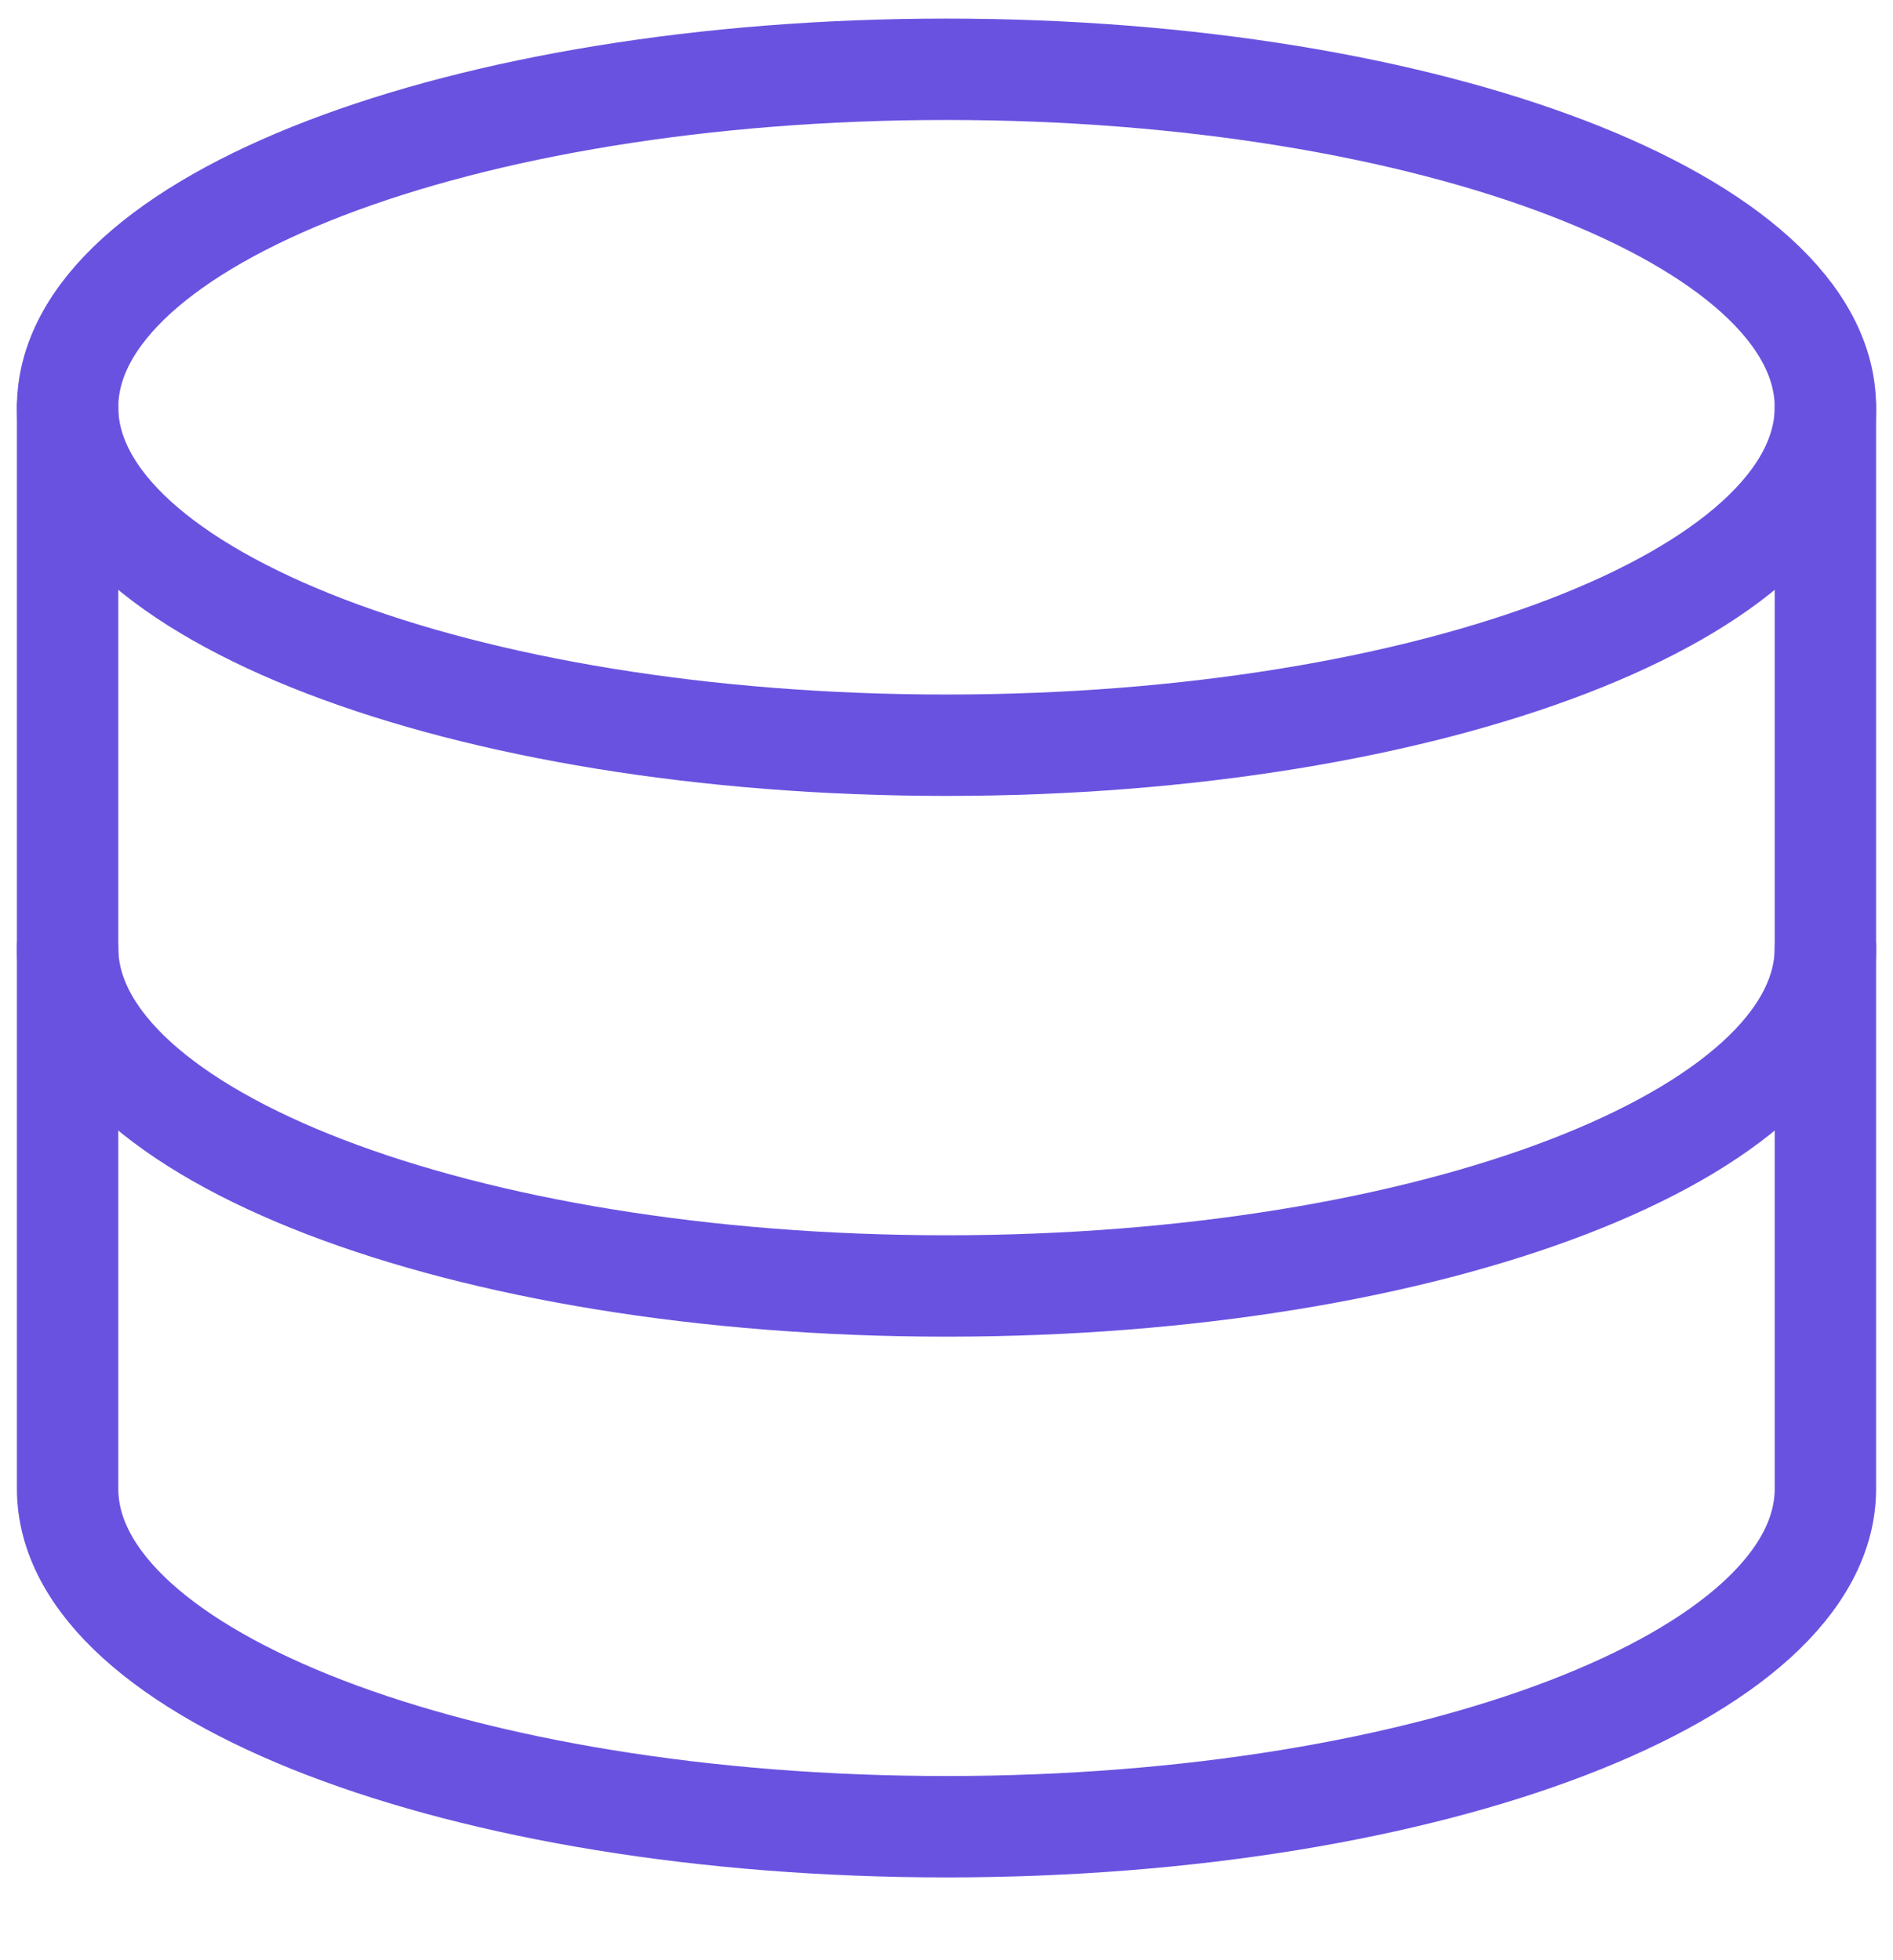 <svg width="28" height="29" viewBox="0 0 28 29" fill="none" xmlns="http://www.w3.org/2000/svg">
<g clip-path="url(#clip0_376_8168)">
<path d="M14 11.025C21.18 11.025 27 8.787 27 6.025C27 3.264 21.18 1.025 14 1.025C6.82 1.025 1 3.264 1 6.025C1 8.787 6.82 11.025 14 11.025Z" stroke="#6A52E0" stroke-width="1.5" stroke-linecap="round" stroke-linejoin="round"/>
<path d="M1 6.025V22.025C1 24.785 6.82 27.025 14 27.025C21.18 27.025 27 24.785 27 22.025V6.025" stroke="#6A52E0" stroke-width="1.5" stroke-linecap="round" stroke-linejoin="round"/>
<path d="M27 14.025C27 16.785 21.18 19.025 14 19.025C6.82 19.025 1 16.785 1 14.025" stroke="#6A52E0" stroke-width="1.5" stroke-linecap="round" stroke-linejoin="round"/>
</g>
<defs>
<clipPath id="clip0_376_8168">
<rect width="28" height="28" fill="white" transform="translate(0 0.025)"/>
</clipPath>
</defs>
</svg>
